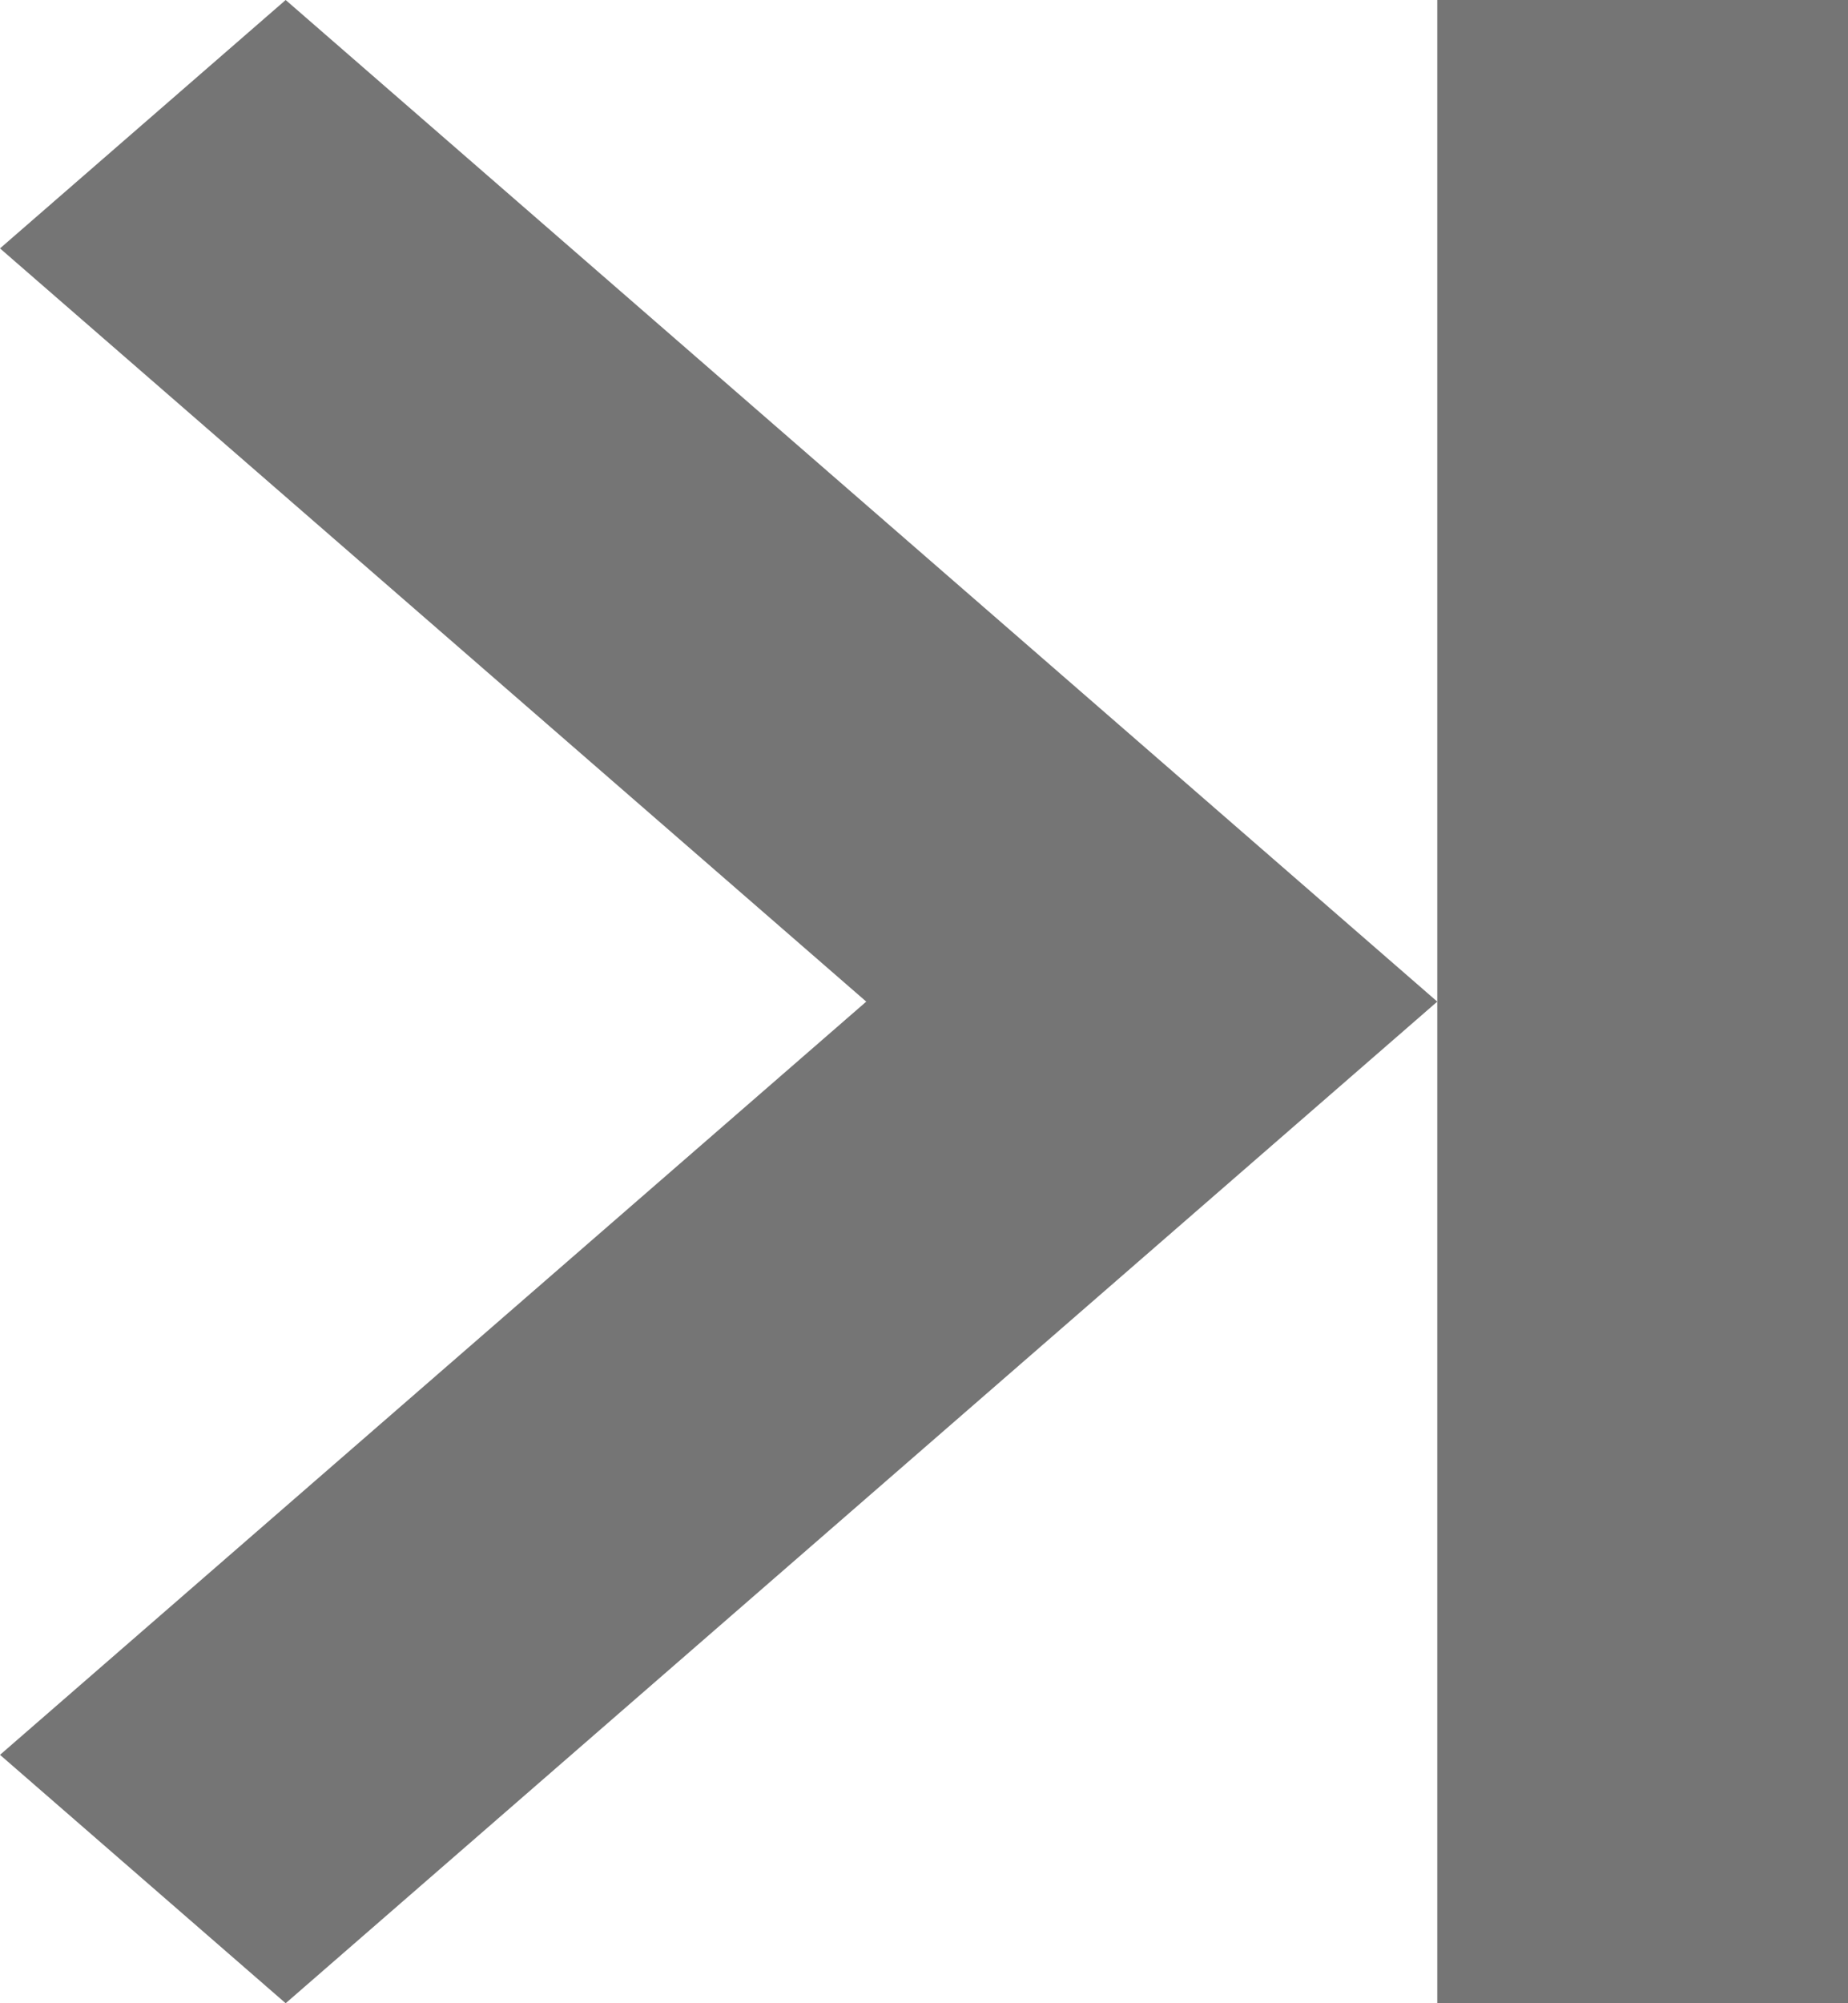 <svg xmlns="http://www.w3.org/2000/svg" width="12" height="13" viewBox="0 0 12 13">
  <path id="next_end_arrow" d="M9.333,13V6.5L1.855,13,0,11.388,5.625,6.5,0,1.612,1.855,0,9.333,6.5V0H12V13Z" fill="#757575"/>
</svg>

